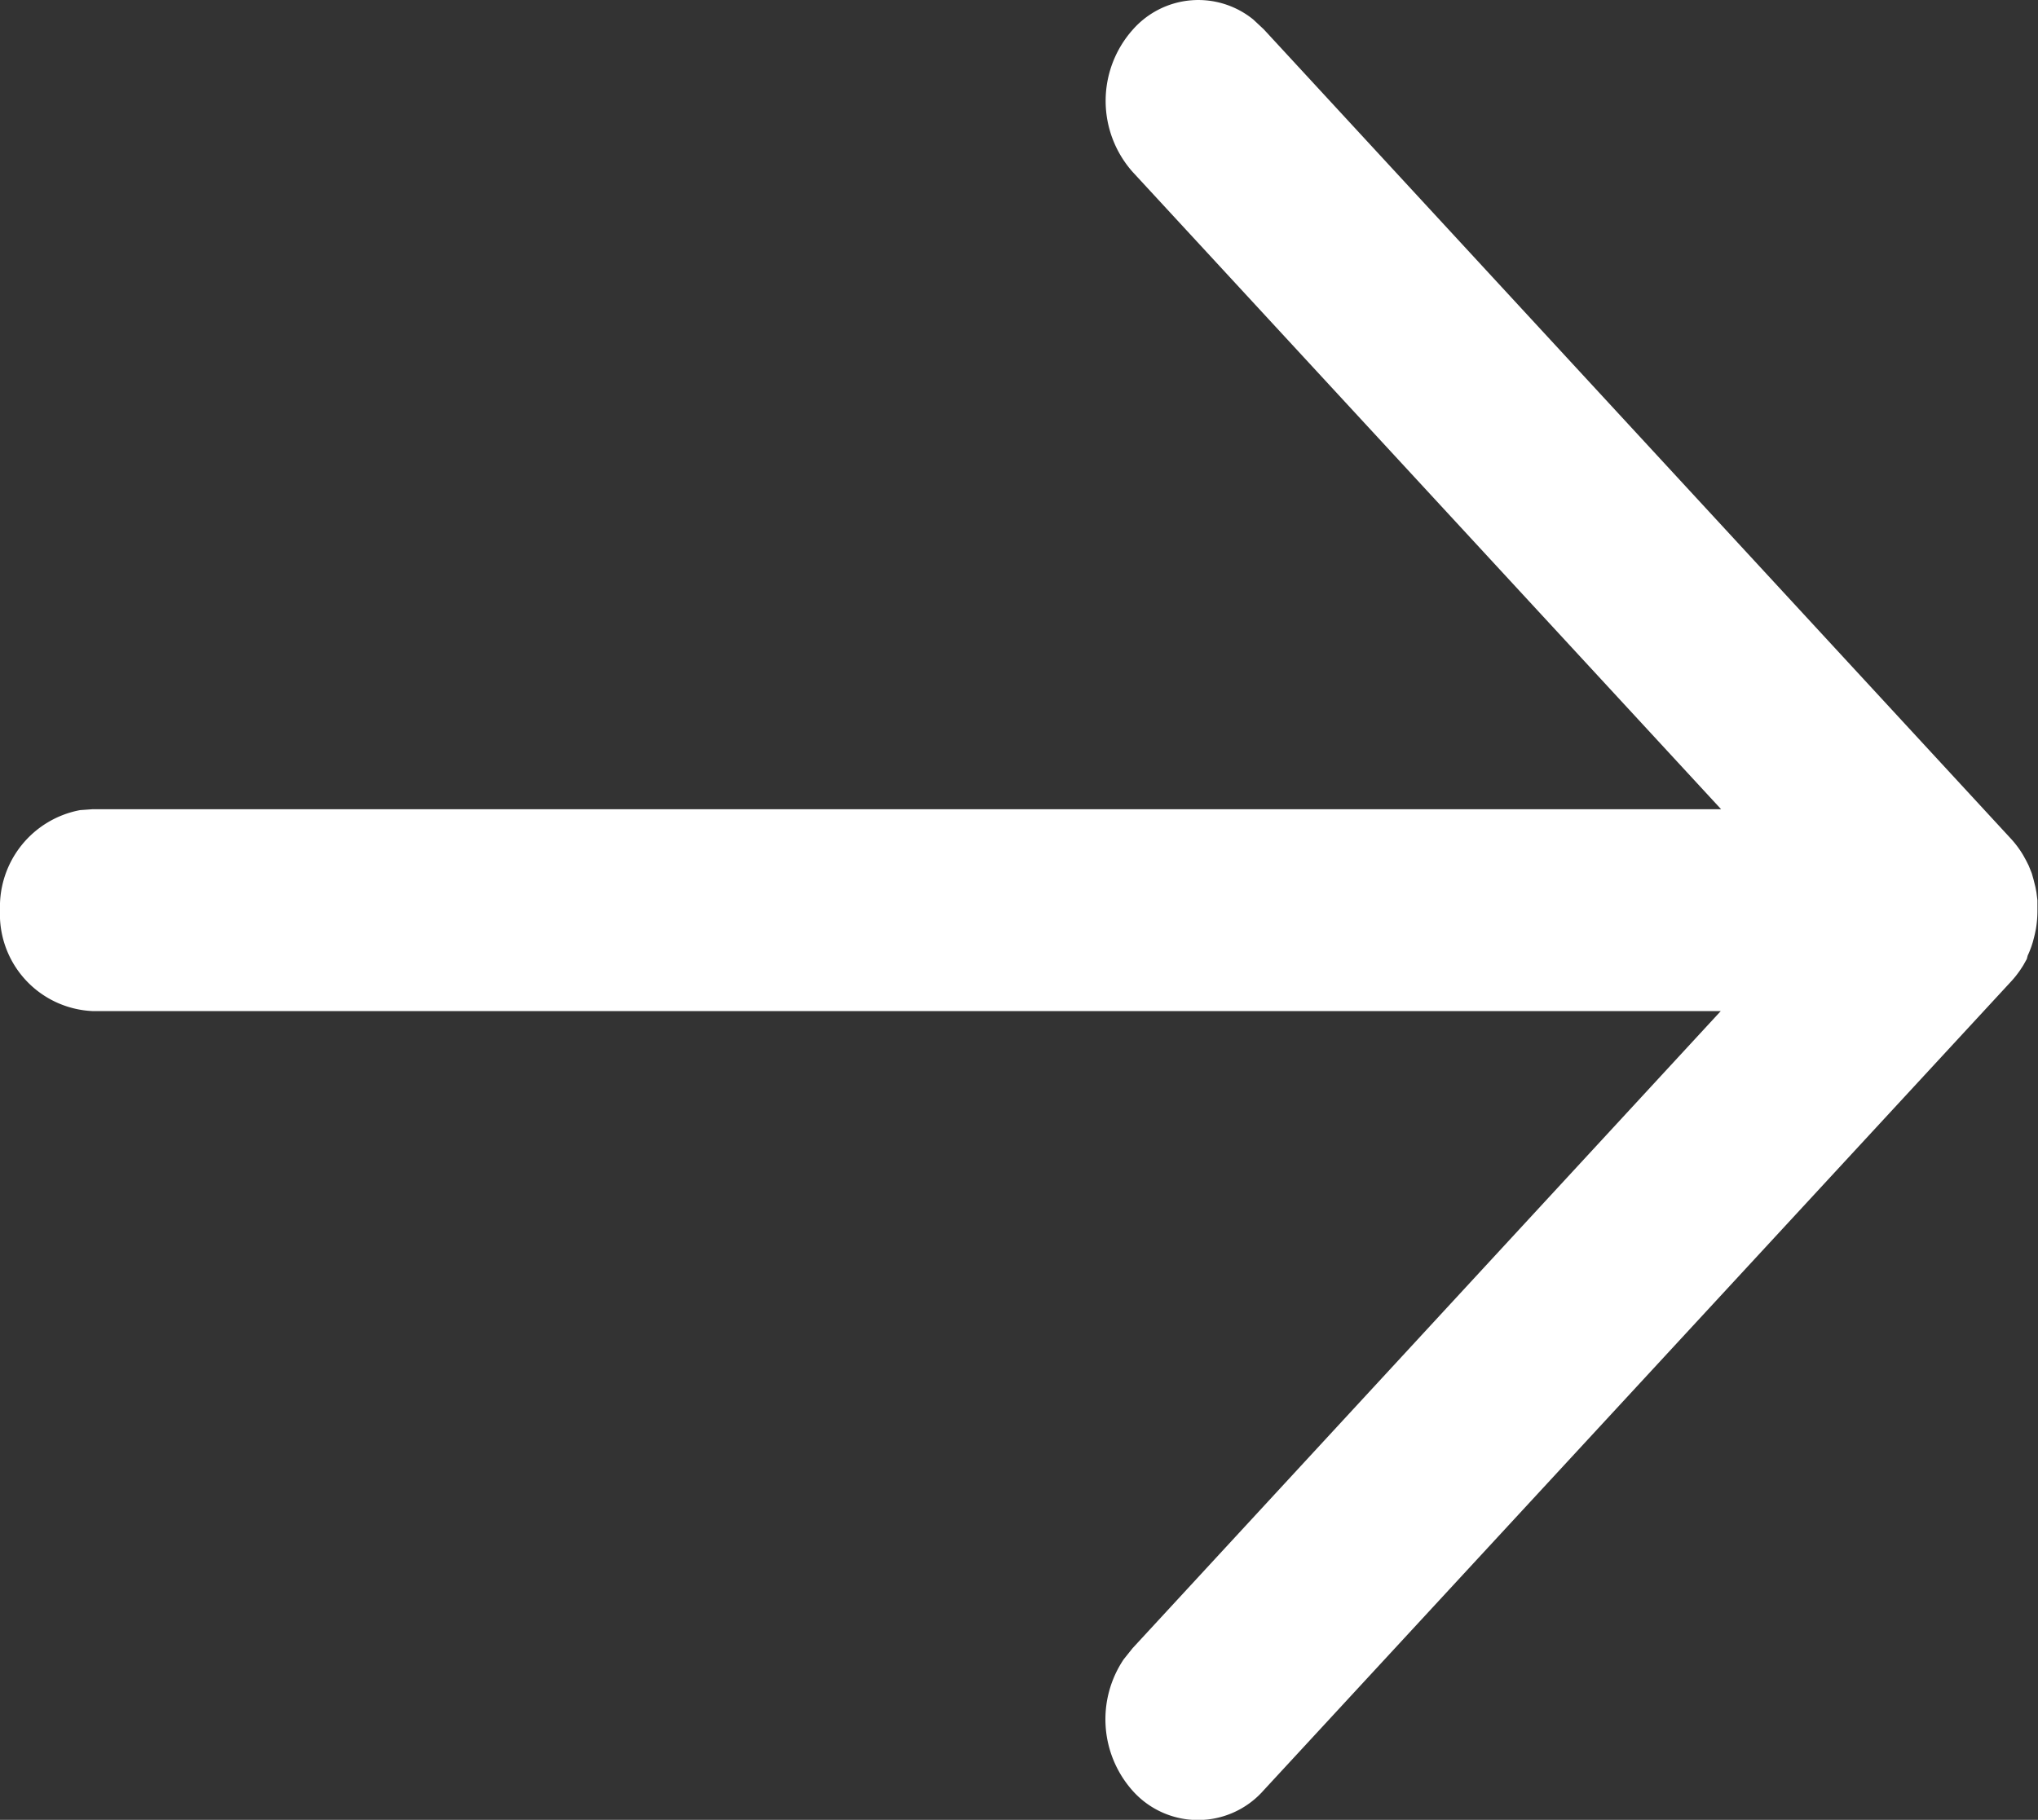 <svg xmlns="http://www.w3.org/2000/svg" width="18.2" height="16.255" viewBox="0 0 18.2 16.255"><rect x="0" y="0" width="18.2" height="16.255" fill="#333333" stroke="none"/><g transform="translate(0 16.255) rotate(-90)"><path d="M8.127,0a.878.878,0,0,1,.892.715l.008.112V15.37l5.691-5.254a.956.956,0,0,1,1.272,0,.779.779,0,0,1,.09,1.077l-.087.093L8.765,17.957a.893.893,0,0,1-.149.111l-.049.027-.044.022-.067.027L8.4,18.16l-.068.017-.047.009-.072.009-.056,0h-.07l-.053,0,.088,0a.982.982,0,0,1-.166-.014l-.039-.008c-.027-.006-.053-.013-.079-.02l-.04-.013c-.027-.01-.053-.02-.078-.032L7.689,18.1l-.057-.032-.04-.026-.01-.007a.887.887,0,0,1-.09-.072h0L.262,11.283a.781.781,0,0,1,0-1.17.96.96,0,0,1,1.172-.078l.1.08,5.69,5.252V.827A.866.866,0,0,1,8.127,0Z" fill="#fff"/></g></svg>